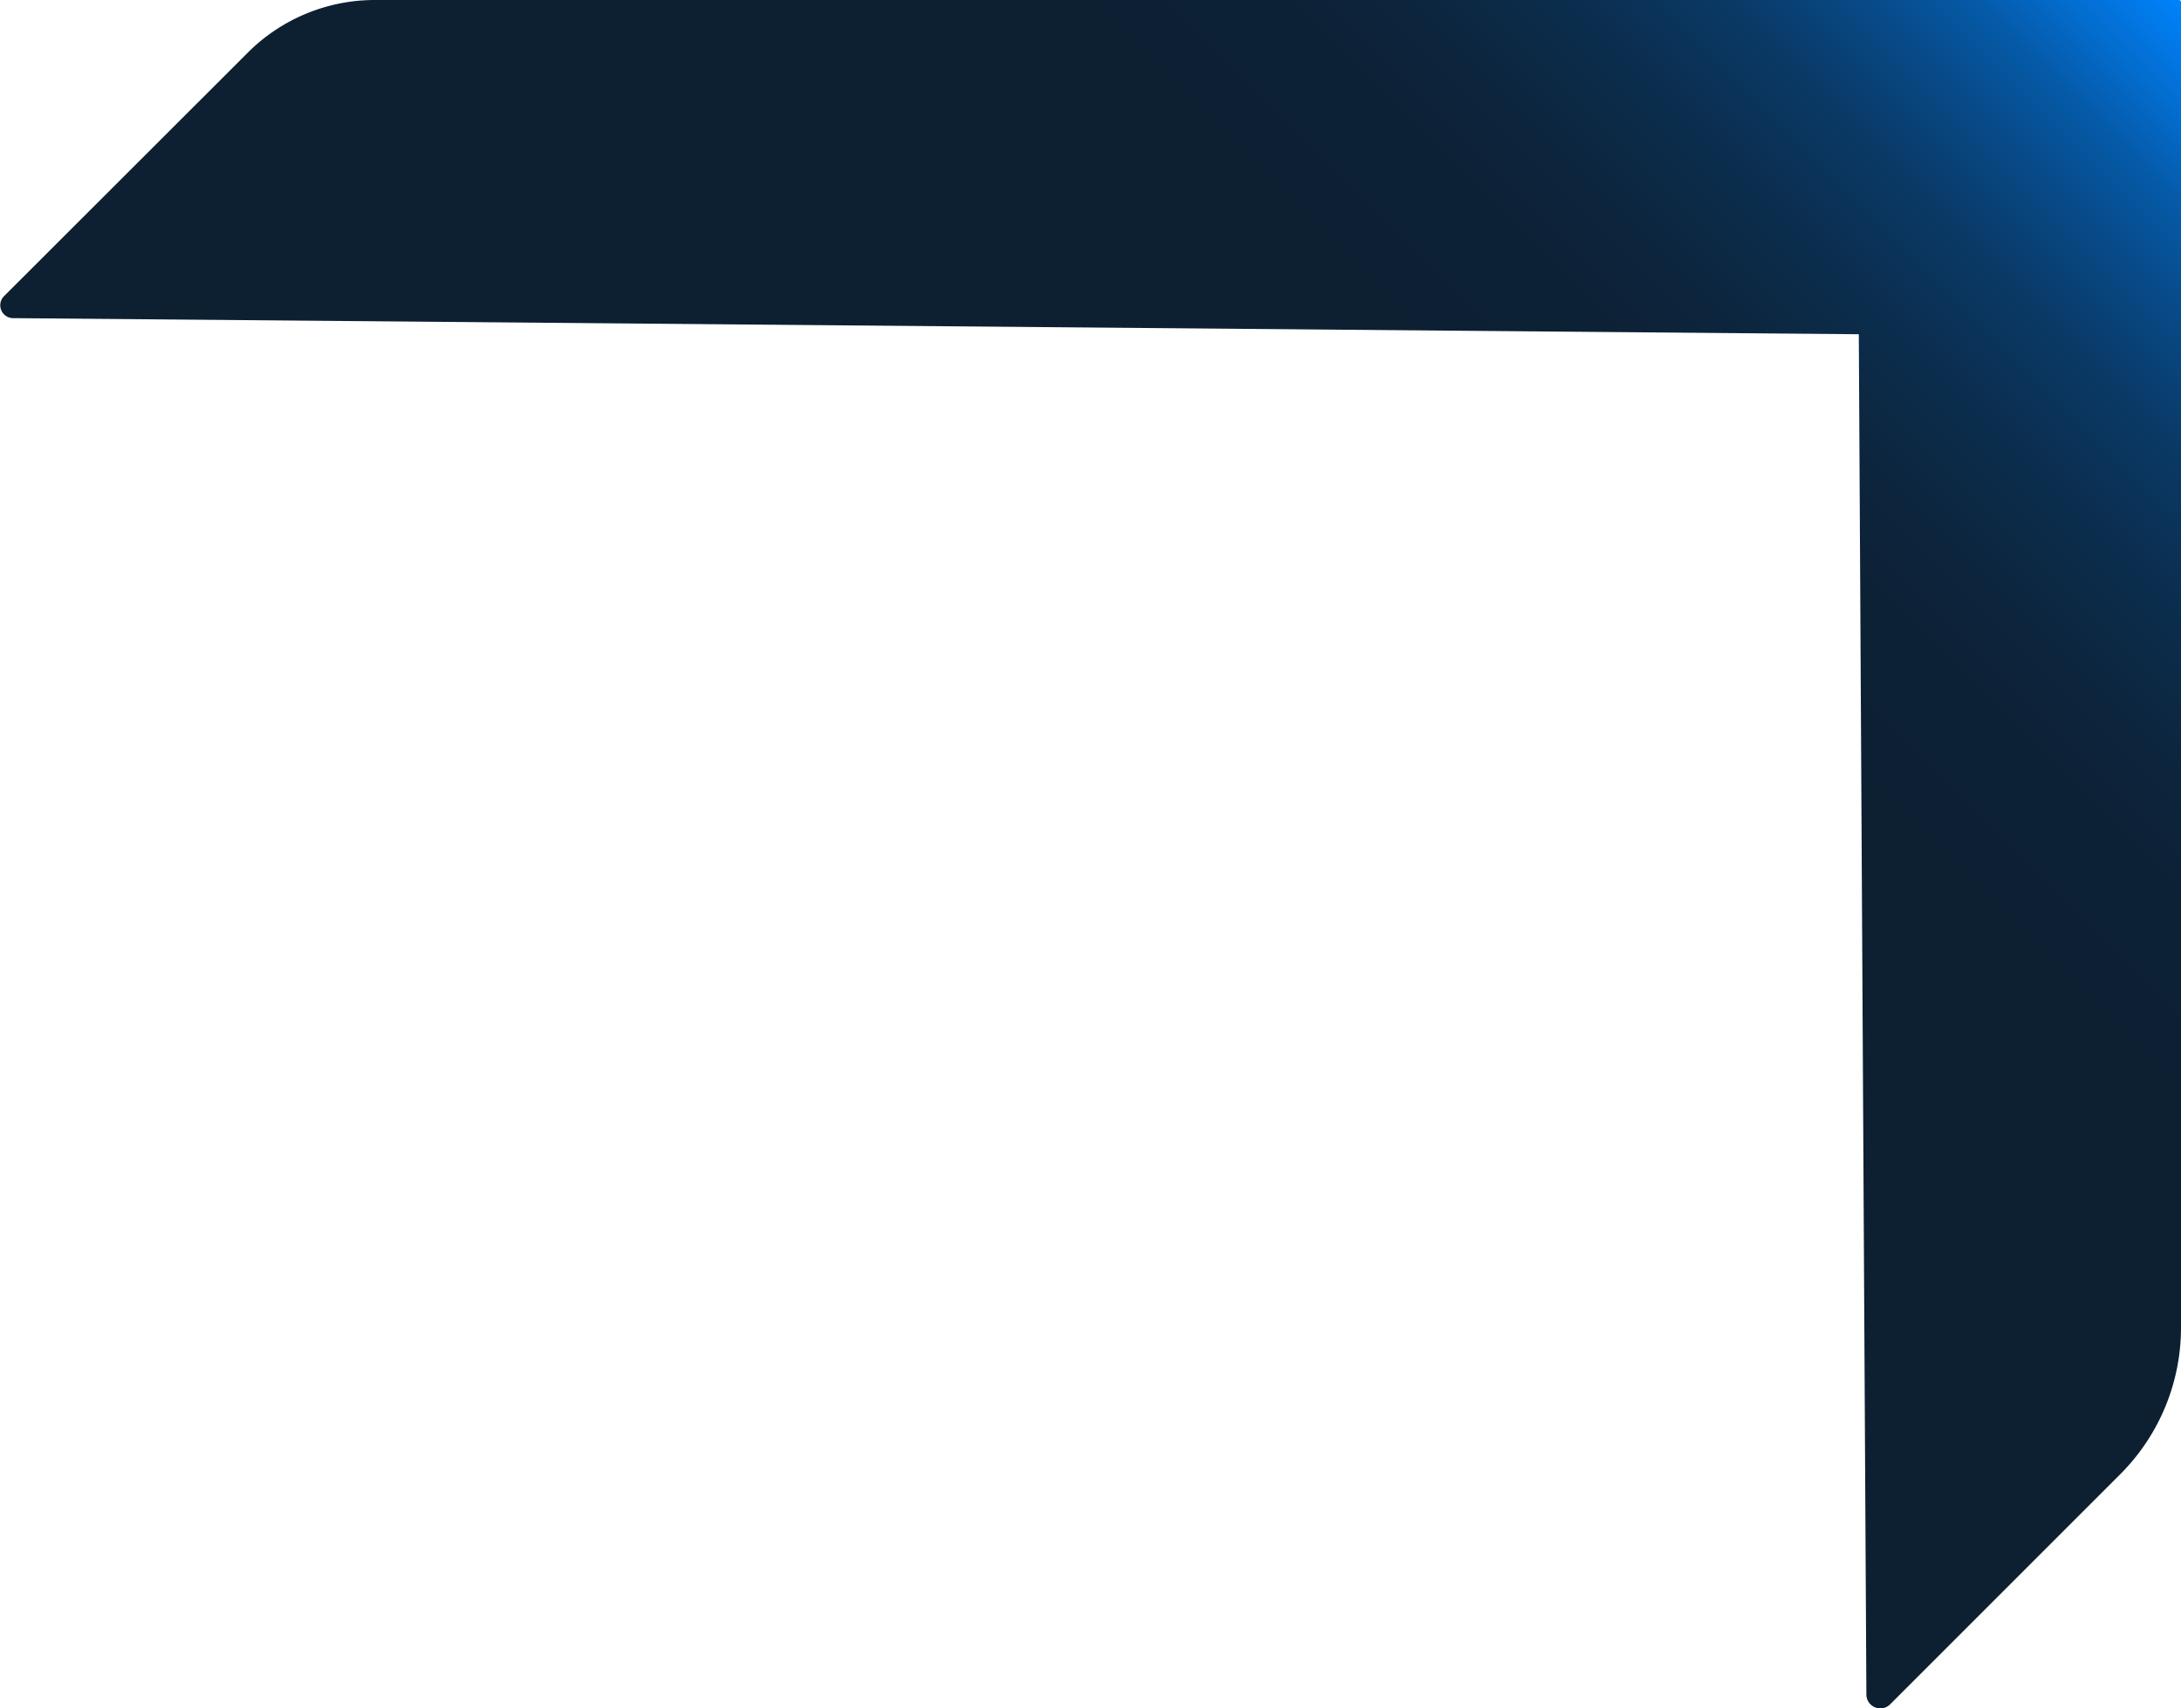 <svg xmlns="http://www.w3.org/2000/svg" xmlns:xlink="http://www.w3.org/1999/xlink" id="Layer_1" data-name="Layer 1" width="270.77" height="212.07" viewBox="0 0 270.77 212.07"><defs><linearGradient id="linear-gradient" x1="230.4" y1="140.6" x2="385" y2="-14" gradientUnits="userSpaceOnUse"><stop offset="0.55" stop-color="#0d2032"></stop><stop offset="0.64" stop-color="#0d2135"></stop><stop offset="0.7" stop-color="#0c263f"></stop><stop offset="0.76" stop-color="#0b2e4f"></stop><stop offset="0.82" stop-color="#0a3966"></stop><stop offset="0.87" stop-color="#084884"></stop><stop offset="0.92" stop-color="#055aa8"></stop><stop offset="0.96" stop-color="#036ed2"></stop><stop offset="1" stop-color="#0081f9"></stop></linearGradient></defs><path d="M129.71,36.79,160,6.53A22.3,22.3,0,0,1,175.74,0h224a.26.26,0,0,1,.26.26V164.84a25.73,25.73,0,0,1-7.54,18.2l-28.52,28.52a1.73,1.73,0,0,1-3-1.22L360,41.5l-229.17-2A1.6,1.6,0,0,1,129.71,36.79Z" transform="translate(-129.23)" style="fill: url(#linear-gradient)"></path></svg>